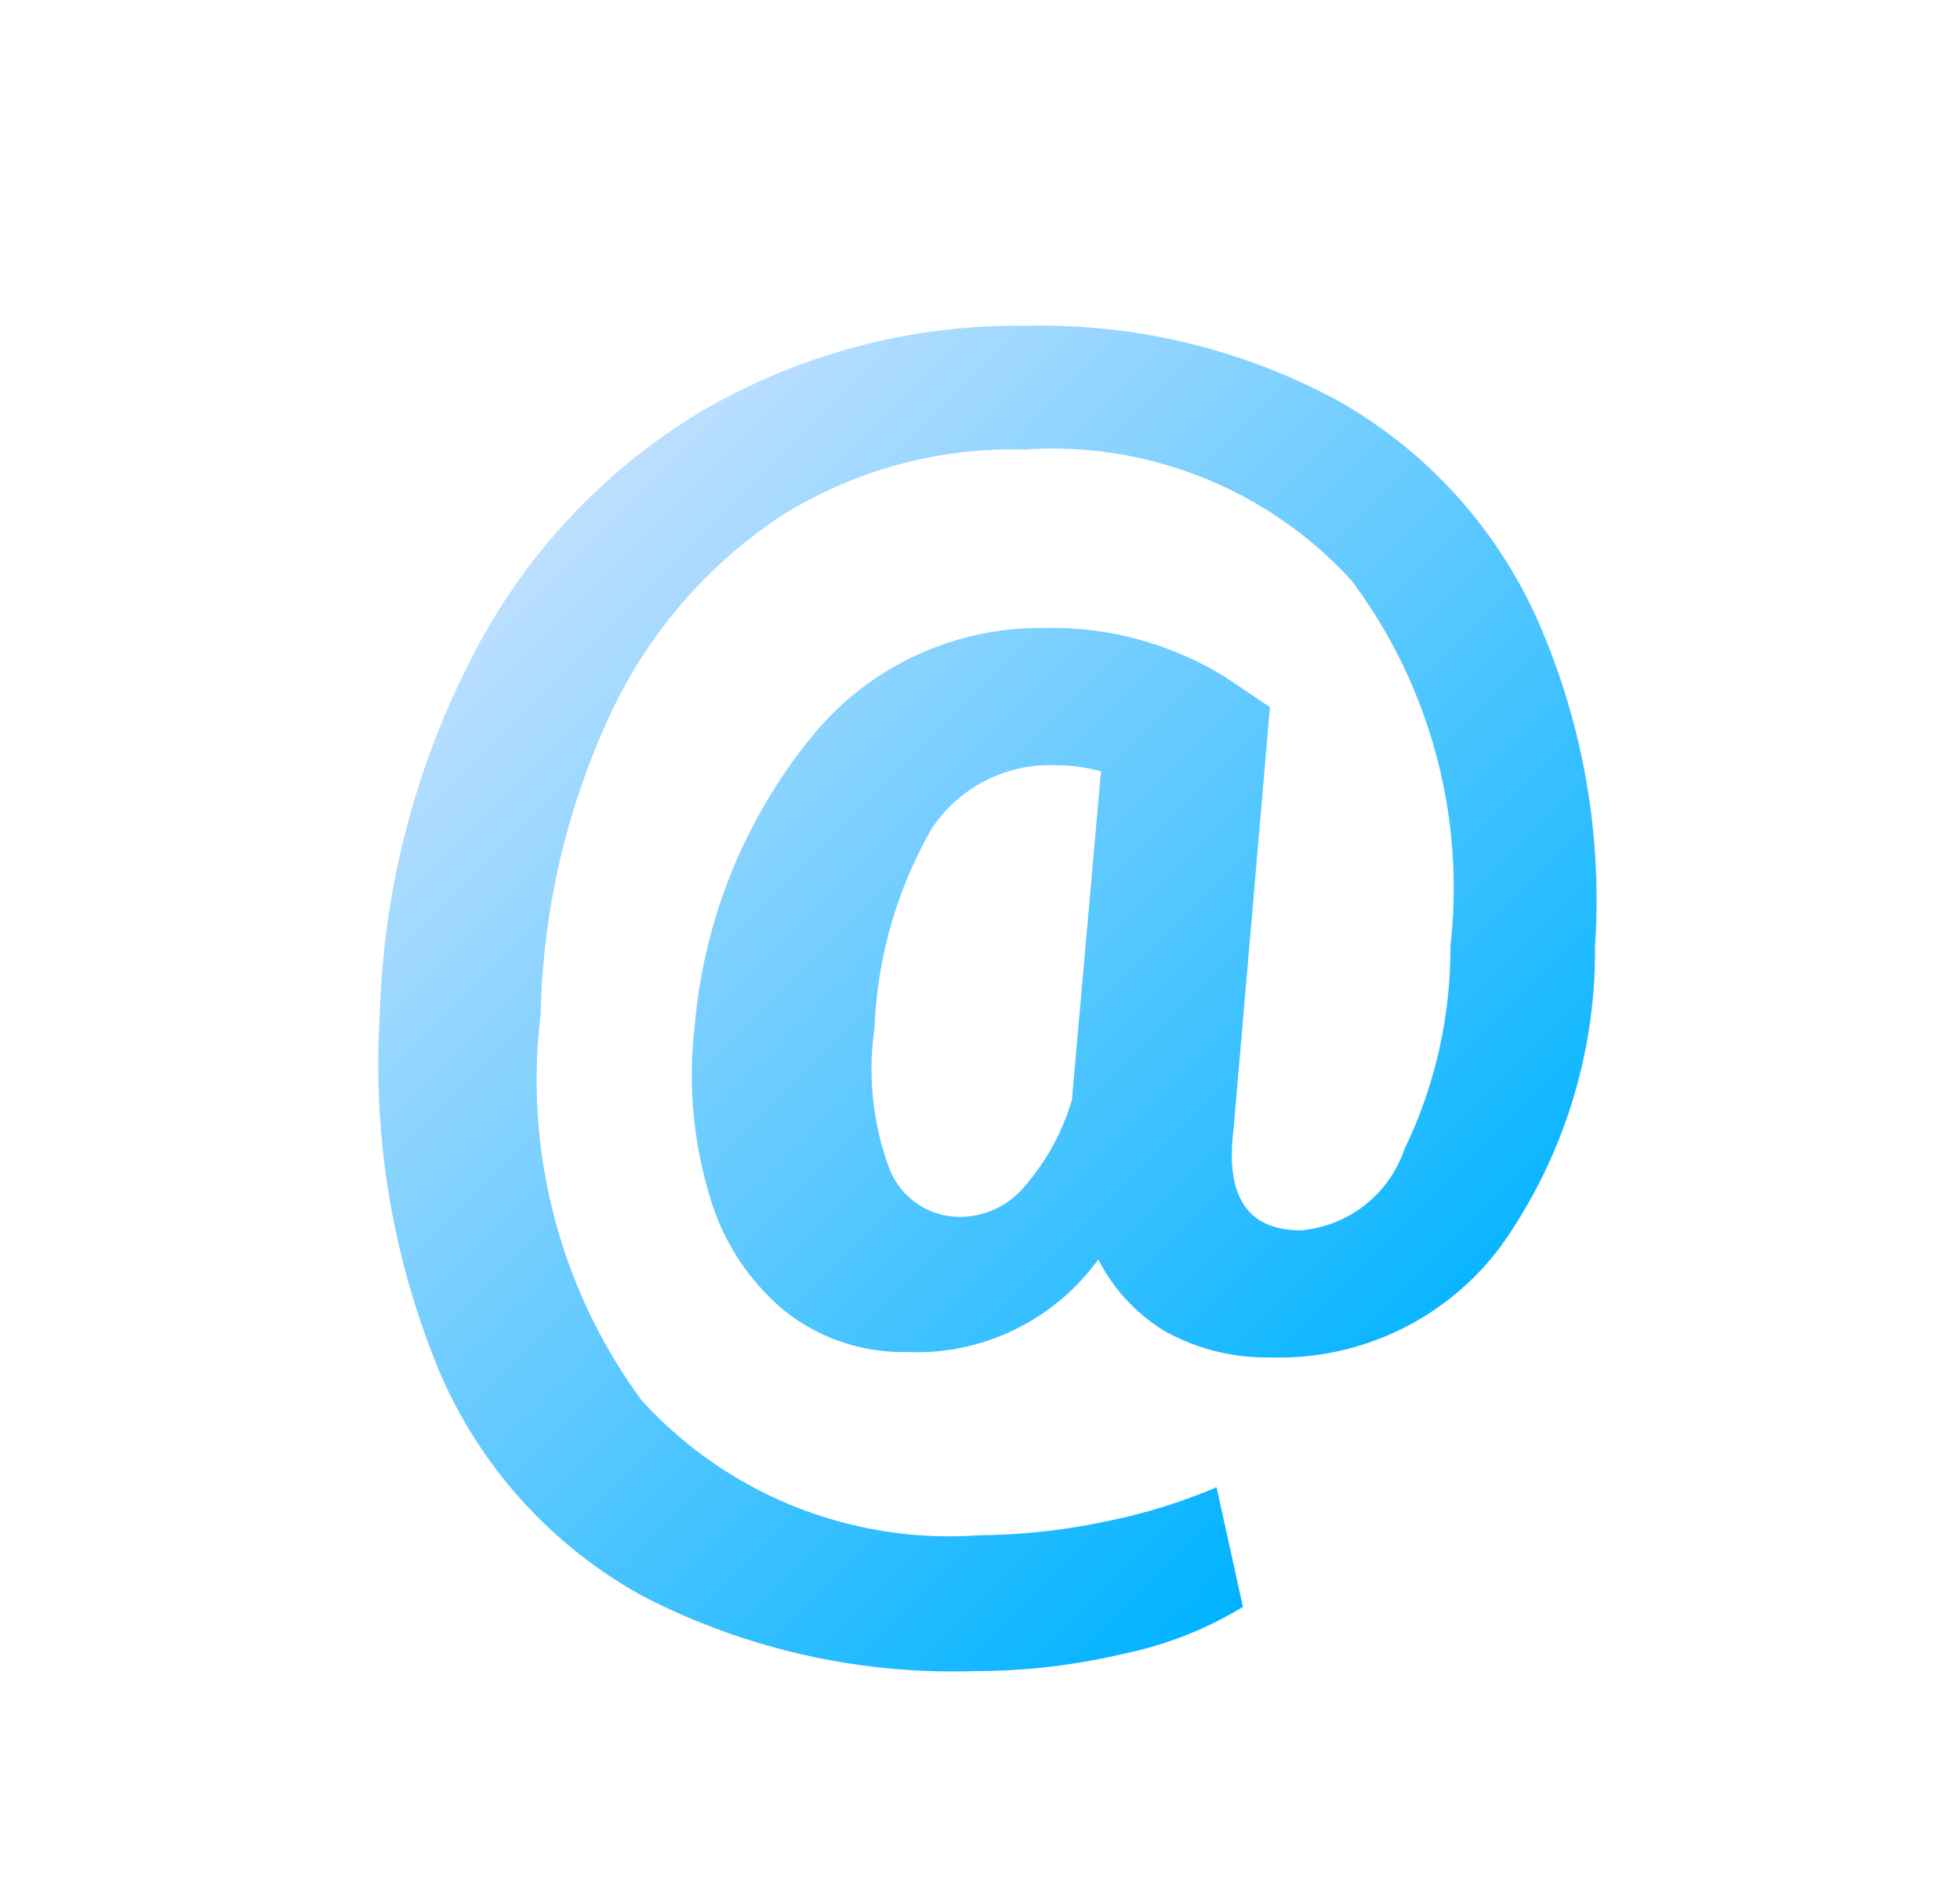 <svg id="b48702f4-7a65-4943-bf84-b21e9f958147" data-name="Layer 1" xmlns="http://www.w3.org/2000/svg" width="29" height="28" viewBox="0 0 29 28"><defs><linearGradient id="2d743b2c-10fe-45ab-9621-3c0af6c967df" x1="7.97" y1="8.09" x2="20.99" y2="21.1" gradientUnits="userSpaceOnUse"><stop offset="0" stop-color="#bddfff"/><stop offset="1" stop-color="#00b3ff"/></linearGradient></defs><path d="M23.6,14a7.55,7.55,0,0,1-1.39,4.43,4.09,4.09,0,0,1-3.41,1.65,3.1,3.1,0,0,1-1.55-.38,2.64,2.64,0,0,1-1-1.07A3.32,3.32,0,0,1,13.41,20a2.82,2.82,0,0,1-1.79-.6,3.44,3.44,0,0,1-1.12-1.71,6.17,6.17,0,0,1-.22-2.52A7.82,7.82,0,0,1,12,10.91a4.35,4.35,0,0,1,3.42-1.62,4.89,4.89,0,0,1,2.7.72l.67.45-.54,6.26q-.18,1.48,1,1.48A1.78,1.78,0,0,0,20.78,17a6.83,6.83,0,0,0,.68-3A7.6,7.6,0,0,0,20,8.59a6,6,0,0,0-4.85-1.94,6.44,6.44,0,0,0-3.62,1A7.15,7.15,0,0,0,9,10.63,11.05,11.05,0,0,0,8,15a8,8,0,0,0,1.49,5.71,6.15,6.15,0,0,0,5,2,9.37,9.37,0,0,0,1.9-.21A8.31,8.31,0,0,0,18,22l.39,1.77a5.54,5.54,0,0,1-1.75.69,9.56,9.56,0,0,1-2.21.26,10,10,0,0,1-4.92-1.11,6.87,6.87,0,0,1-3-3.3A11.87,11.87,0,0,1,5.62,15,12.27,12.27,0,0,1,7,9.69a9,9,0,0,1,3.37-3.6,9.24,9.24,0,0,1,4.82-1.27A9.2,9.2,0,0,1,19.8,5.93a7,7,0,0,1,2.93,3.2A10.25,10.25,0,0,1,23.6,14ZM12.94,15.2a4.23,4.23,0,0,0,.22,2.09,1.12,1.12,0,0,0,1.08.71,1.25,1.25,0,0,0,.92-.45,3.44,3.44,0,0,0,.7-1.28l.43-4.86a2.56,2.56,0,0,0-.66-.09,2.1,2.1,0,0,0-1.84.93A6.42,6.42,0,0,0,12.94,15.2Z" fill="url(#2d743b2c-10fe-45ab-9621-3c0af6c967df)"/></svg>